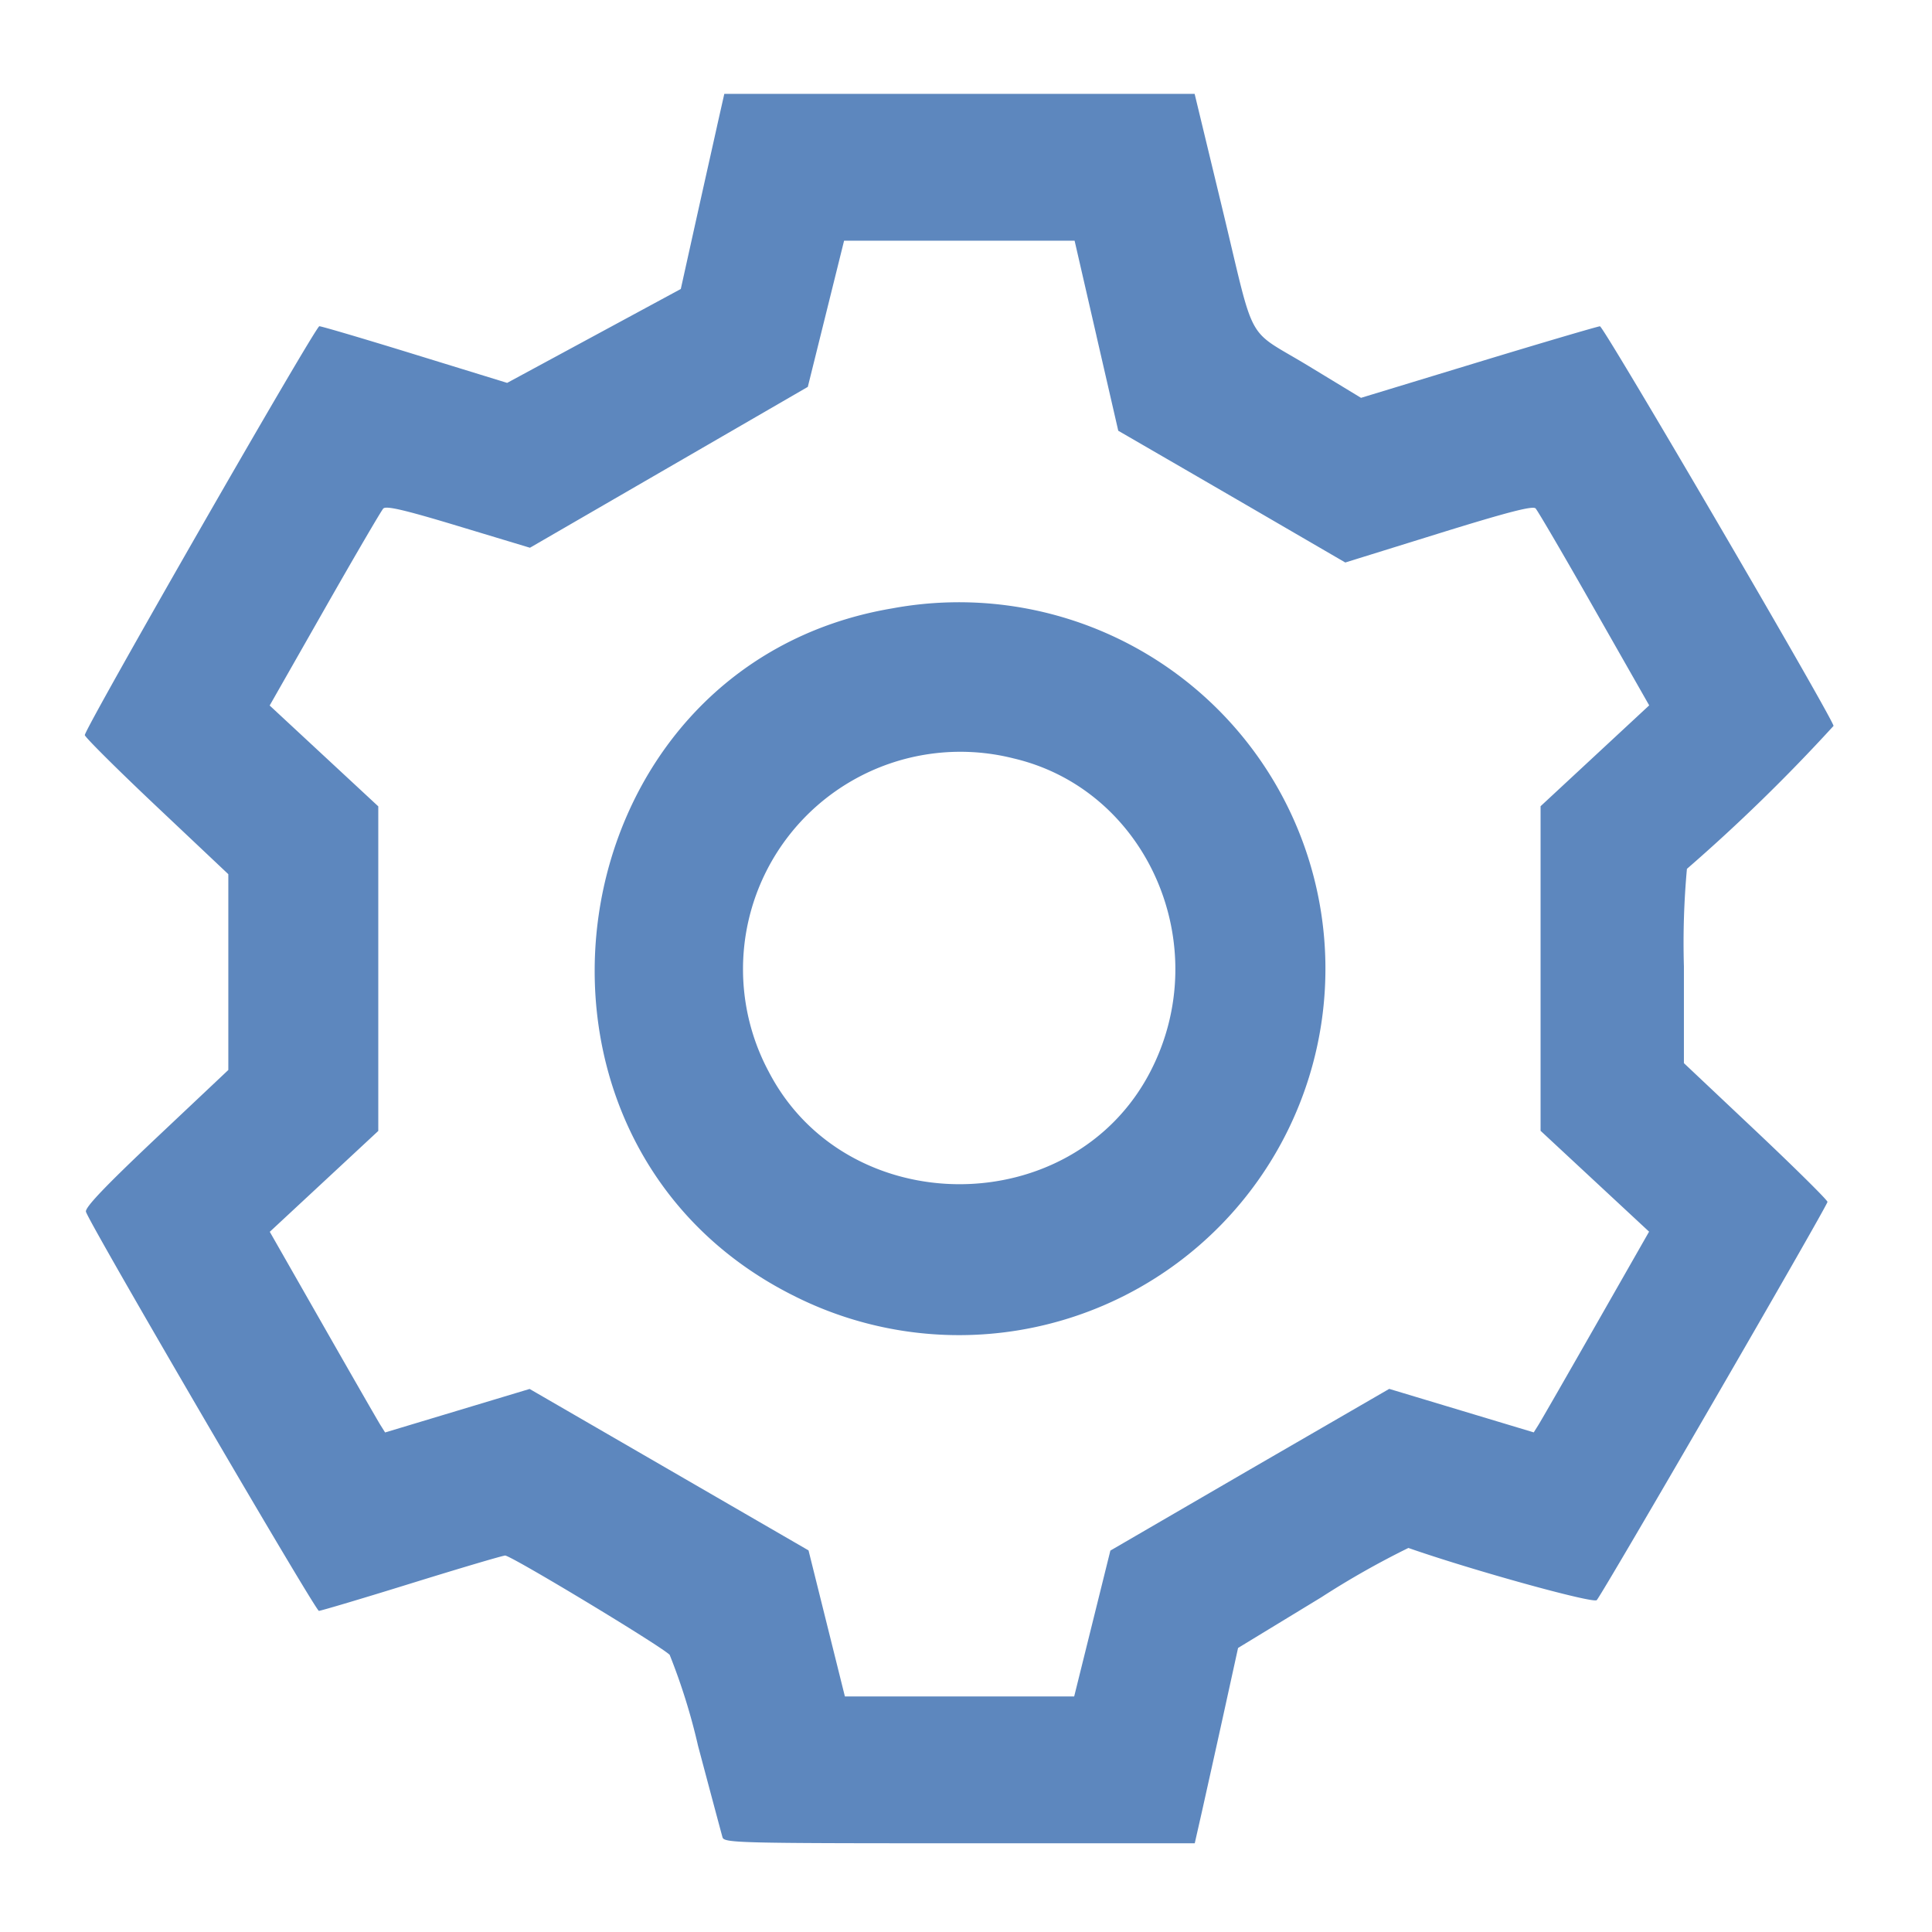 <svg xmlns="http://www.w3.org/2000/svg" xmlns:xlink="http://www.w3.org/1999/xlink" width="100" height="100" viewBox="0 0 100 100">
  <defs>
    <clipPath id="clip-integration">
      <rect width="100" height="100"/>
    </clipPath>
  </defs>
  <g id="integration" clip-path="url(#clip-integration)">
    <g id="svgg" transform="translate(4.39 4.858)">
      <path id="path0" d="M32.732,1.636c-.2.9-.71,3.173-1.127,5.051L30.848,10.1l-4.494,2.43-4.494,2.43L17.1,13.494c-2.616-.807-4.848-1.467-4.961-1.466C11.938,12.029,0,32.836,0,33.19c0,.1,1.671,1.765,3.714,3.694L7.428,40.39V50.524L3.7,54.04C1.044,56.55,0,57.644.059,57.862.2,58.417,11.934,78.516,12.115,78.52c.1,0,2.246-.638,4.775-1.423s4.718-1.432,4.864-1.44c.288-.015,8.037,4.66,8.518,5.139a31.969,31.969,0,0,1,1.47,4.714c.647,2.432,1.216,4.561,1.265,4.731.084.291.821.309,12.266.309H57.45l.371-1.636c.2-.9.708-3.175,1.121-5.055l.75-3.419L64,77.818a44.206,44.206,0,0,1,4.509-2.554c3.326,1.162,9.572,2.889,9.748,2.7C78.575,77.617,90.2,57.55,90.2,57.352c0-.093-1.671-1.747-3.714-3.676L82.769,50.17v-5a42.222,42.222,0,0,1,.156-5.056,91.76,91.76,0,0,0,7.589-7.4c-.09-.489-11.892-20.68-12.091-20.683-.1,0-2.93.831-6.279,1.85l-6.088,1.853L63.315,14.07c-3.282-1.99-2.7-.926-4.431-8.1L57.444,0H33.1l-.369,1.636M52.361,12.521l1.13,4.916,2.3,1.332c1.267.733,3.912,2.267,5.877,3.41l3.574,2.078,4.827-1.5c3.594-1.115,4.877-1.446,5.022-1.3.108.111,1.475,2.449,3.038,5.2l2.843,4.995-2.811,2.61-2.811,2.61,0,8.4,0,8.4,2.808,2.611,2.808,2.61-2.748,4.818c-1.511,2.65-2.854,4.987-2.985,5.194l-.237.377-3.74-1.126-3.74-1.126-7.222,4.18L53.083,75.4l-.937,3.776-.937,3.775H39.342L38.4,79.168l-.941-3.778-7.218-4.178-7.218-4.178-3.74,1.126-3.74,1.126-.237-.377c-.131-.207-1.474-2.545-2.985-5.194L9.574,58.9l2.808-2.61,2.808-2.611,0-8.4,0-8.4-2.811-2.61-2.811-2.61,2.843-4.995c1.564-2.747,2.931-5.087,3.038-5.2.147-.154,1.108.071,3.891.912l3.7,1.117,7.191-4.163,7.191-4.163.938-3.779L39.3,7.6H51.231l1.13,4.916M41.807,26.629c-17.676,2.97-21.193,27.566-5.09,35.593a18.967,18.967,0,1,0,5.09-35.593M48.085,34.4c6.933,1.634,10.446,9.714,7.056,16.229-4.029,7.743-15.7,7.743-19.733,0A11.25,11.25,0,0,1,48.085,34.4" fill="#5d87be" fill-rule="evenodd"/>
    </g>
  </g>
</svg>
